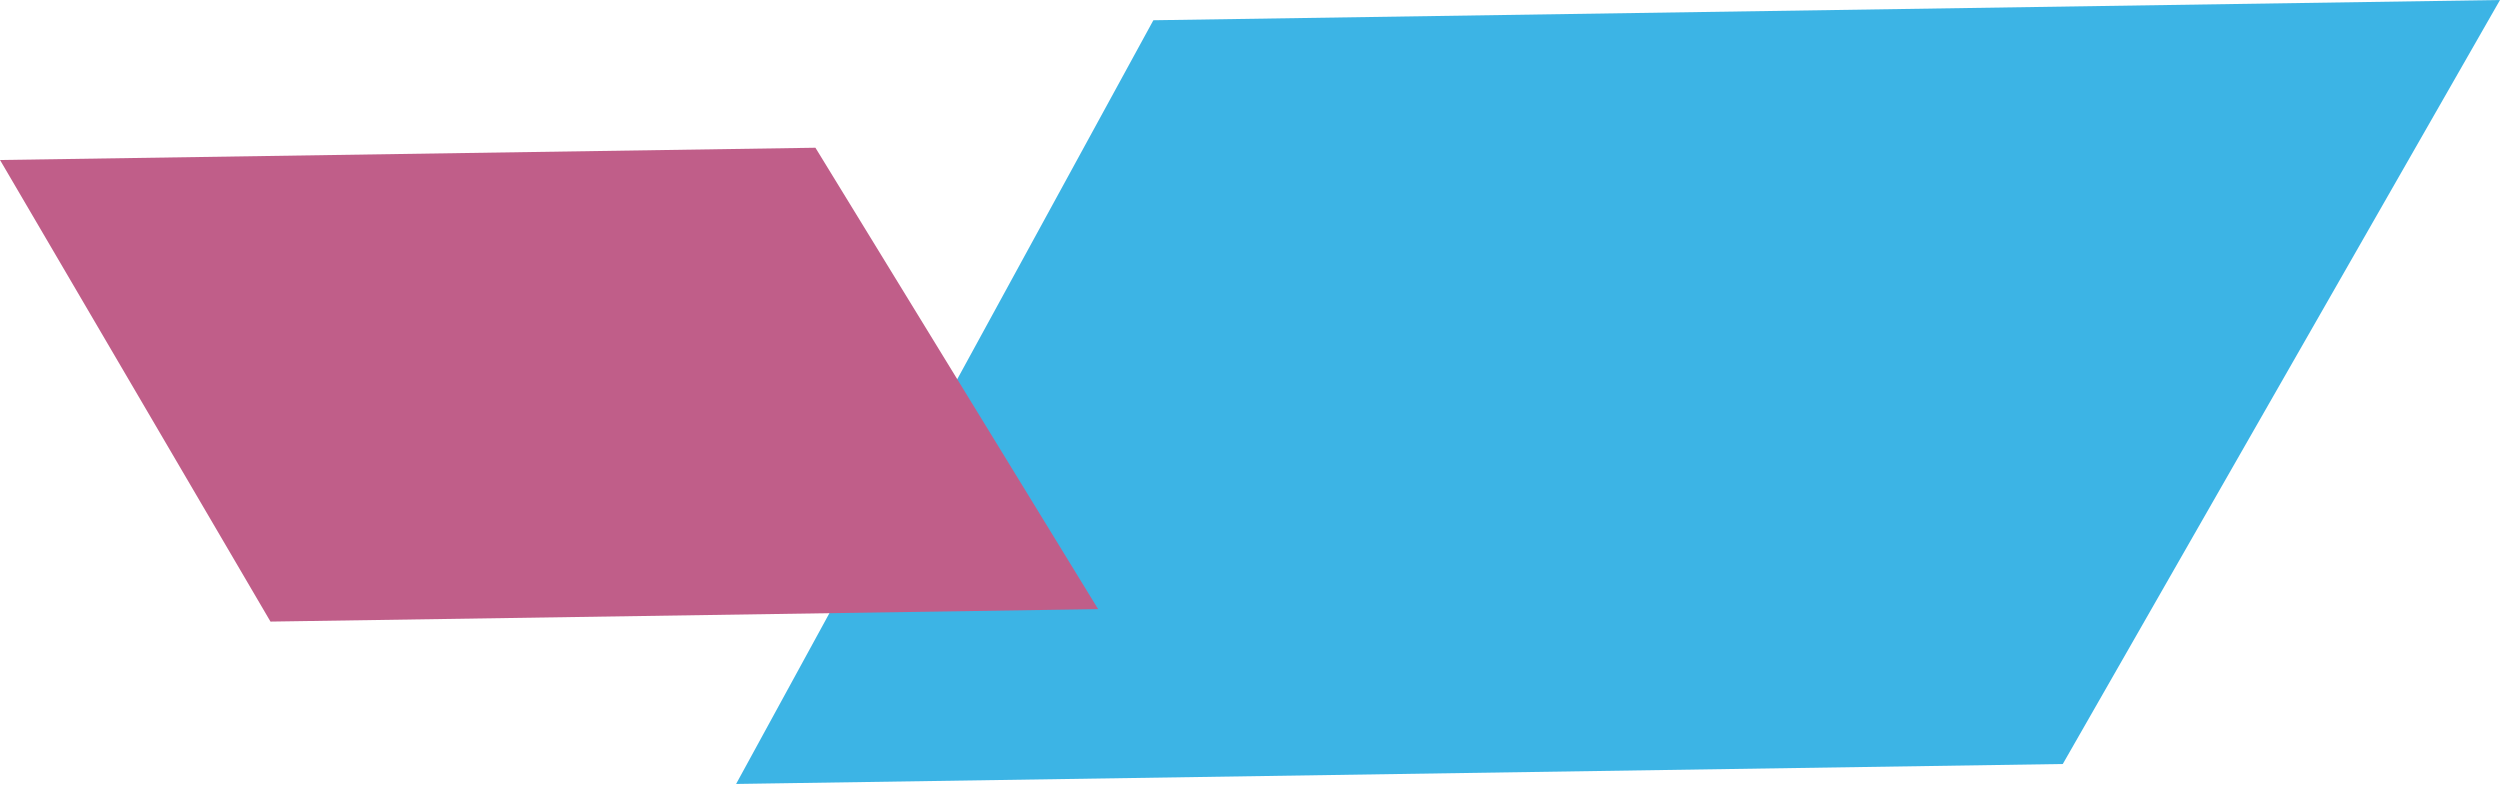 <svg width="129" height="41" viewBox="0 0 129 41" fill="none" xmlns="http://www.w3.org/2000/svg">
<g id="Group 1171274789">
<path id="Vector" d="M129 0L106.44 39.422L37.983 40.452L59.514 1.045L129 0Z" fill="#3CB4E5"/>
<path id="Vector_2" d="M56.664 31.431L42.076 7.623L0.001 8.256L13.957 32.074L56.664 31.431Z" fill="#C05E89"/>
</g>
</svg>
